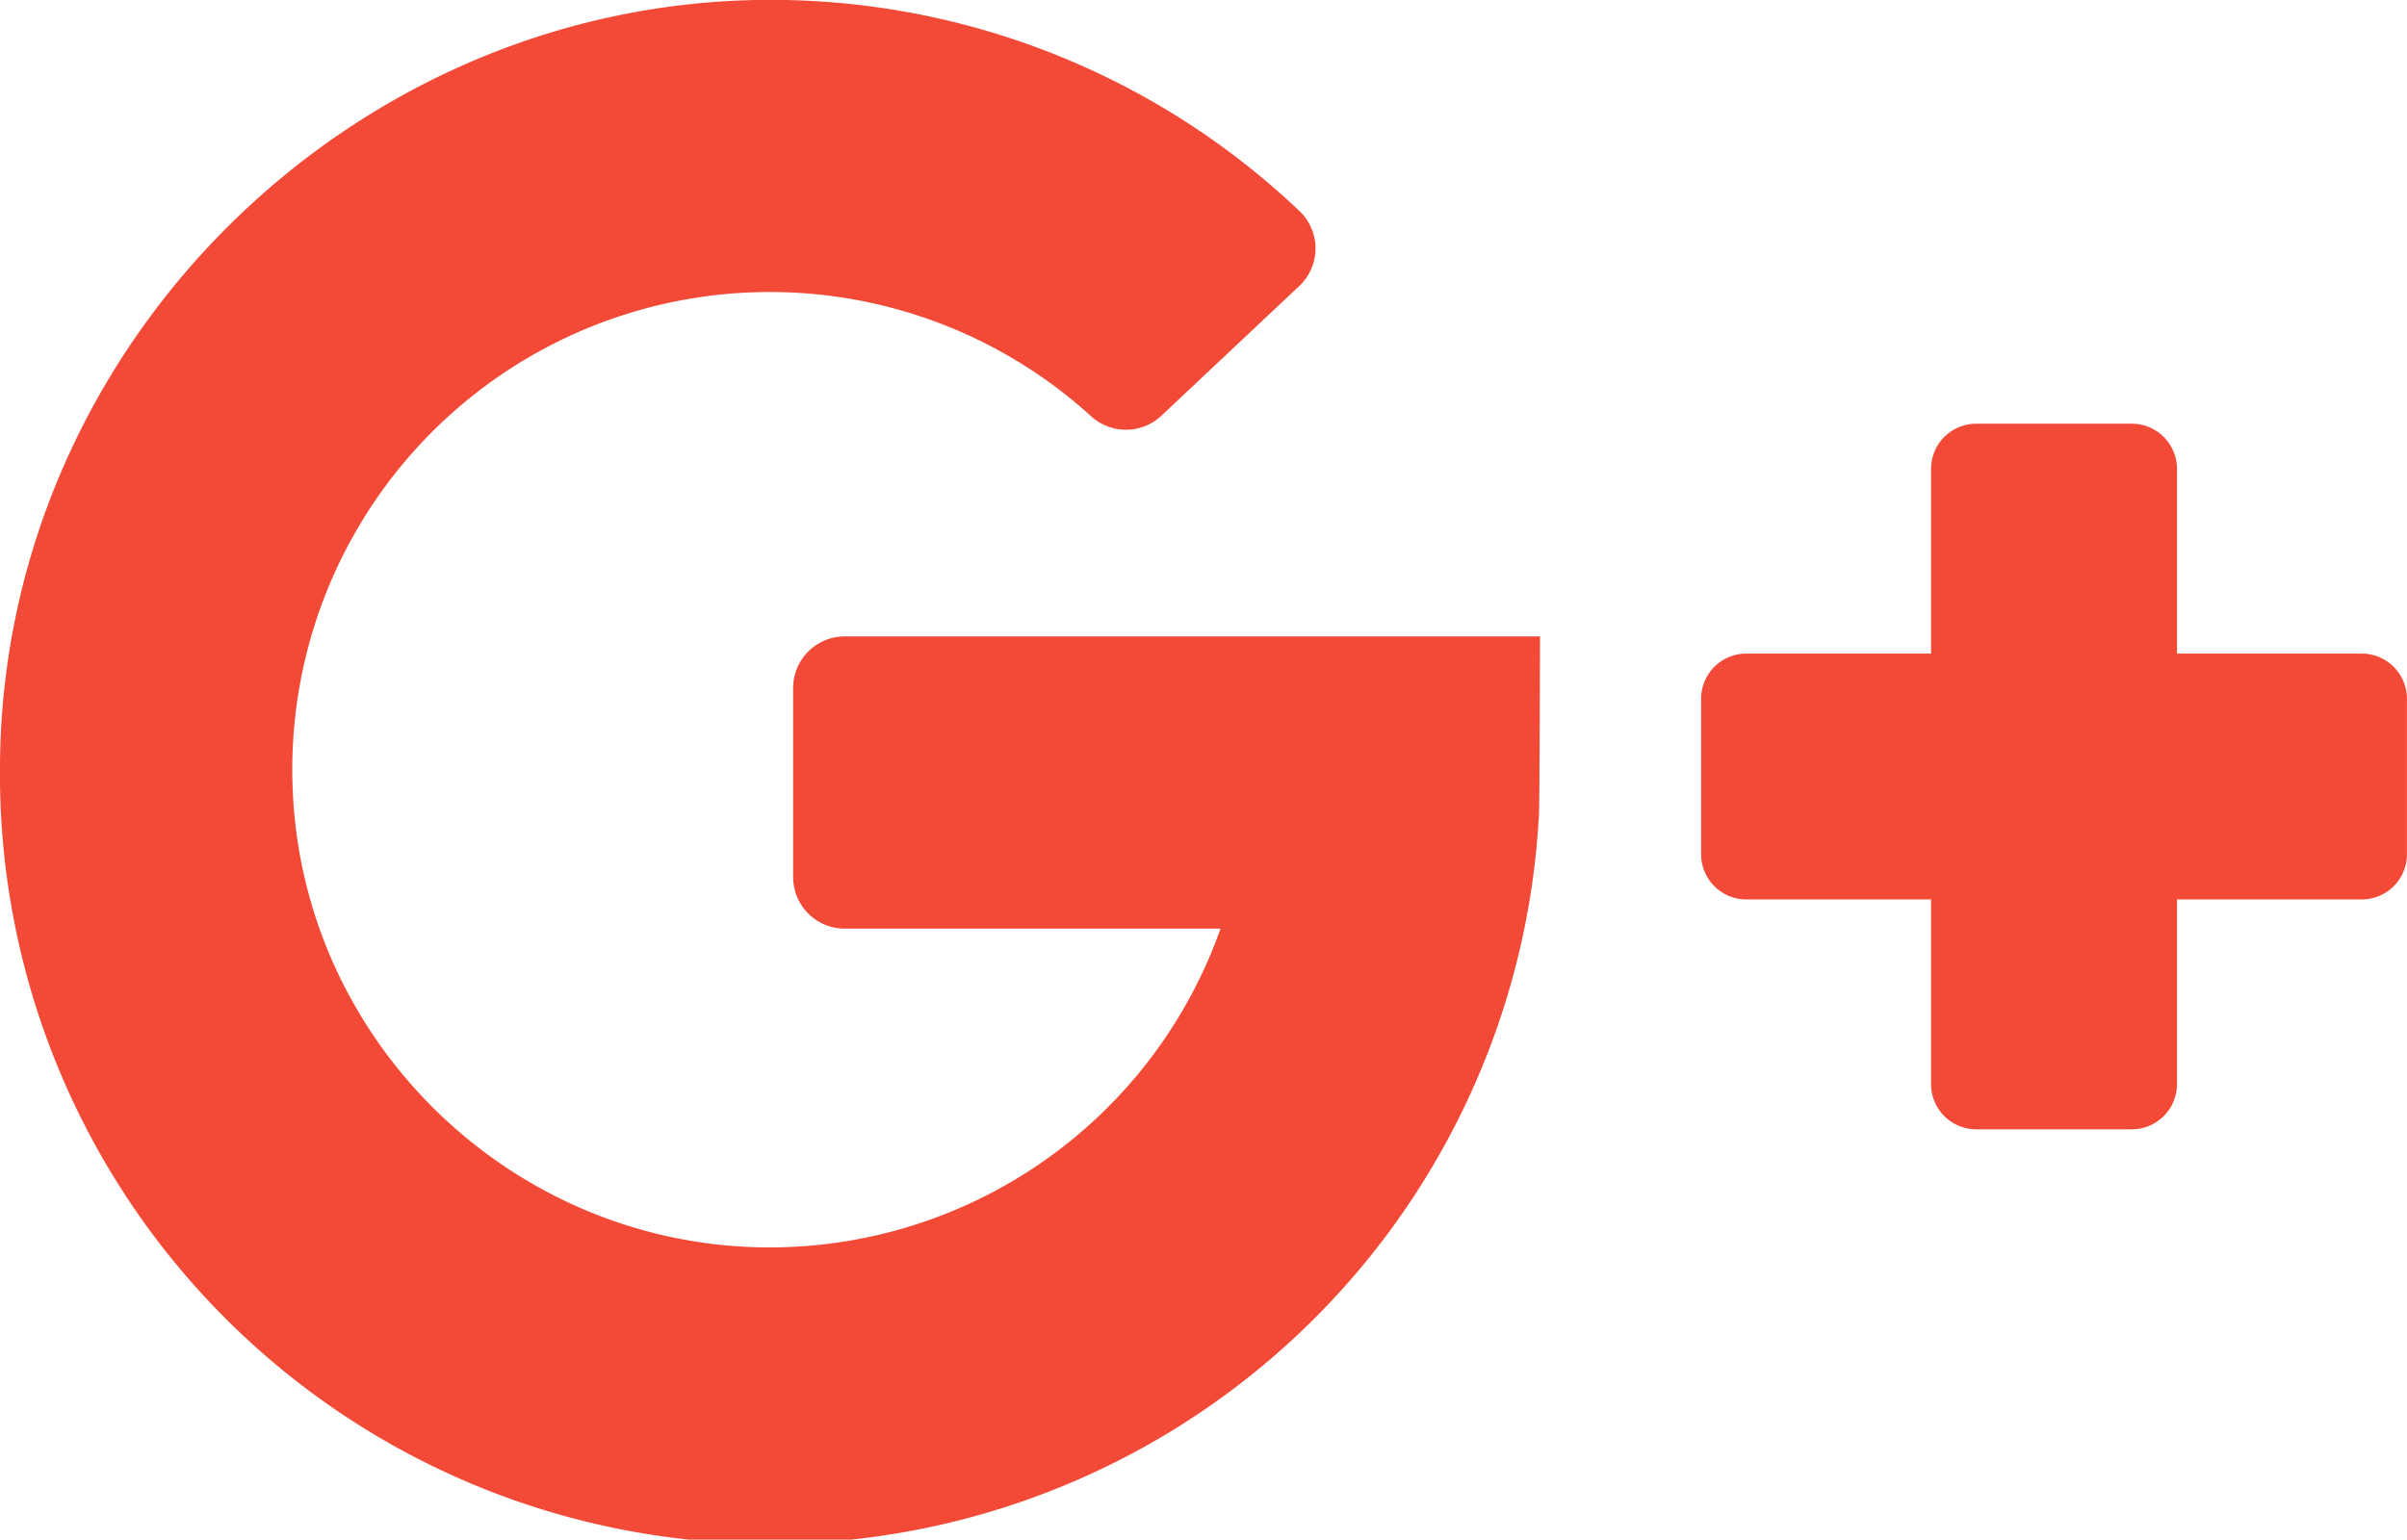 <svg xmlns="http://www.w3.org/2000/svg" viewBox="0 0 458.25 293.21"><title>google-plus-2016</title><path d="M160.78,176.85h71.59a91.1,91.1,0,0,1-86.45,60.71c-48.35-.36-88.33-39-90.2-87.35a90.91,90.91,0,0,1,151.94-71,9.86,9.86,0,0,0,13.41,0l26.3-24.75a9.83,9.83,0,0,0,0-14.29A146.06,146.06,0,0,0,149.52,0C68.7-1.55.57,64.72,0,145.56a146.6,146.6,0,0,0,293,9.29c0.11-1,.19-33.65.19-33.65H160.78A9.82,9.82,0,0,0,151,131v36A9.82,9.82,0,0,0,160.78,176.85Z" fill="#f34a38"/><path d="M414.46,124.47V89.3a8.61,8.61,0,0,0-8.61-8.61h-29.6a8.61,8.61,0,0,0-8.61,8.61v35.17H332.47a8.61,8.61,0,0,0-8.61,8.61v29.6a8.61,8.61,0,0,0,8.61,8.61h35.17v35.17a8.61,8.61,0,0,0,8.61,8.61h29.6a8.61,8.61,0,0,0,8.61-8.61V171.29h35.17a8.61,8.61,0,0,0,8.61-8.61v-29.6a8.61,8.61,0,0,0-8.61-8.61H414.46Z" fill="#f34a38"/></svg>
